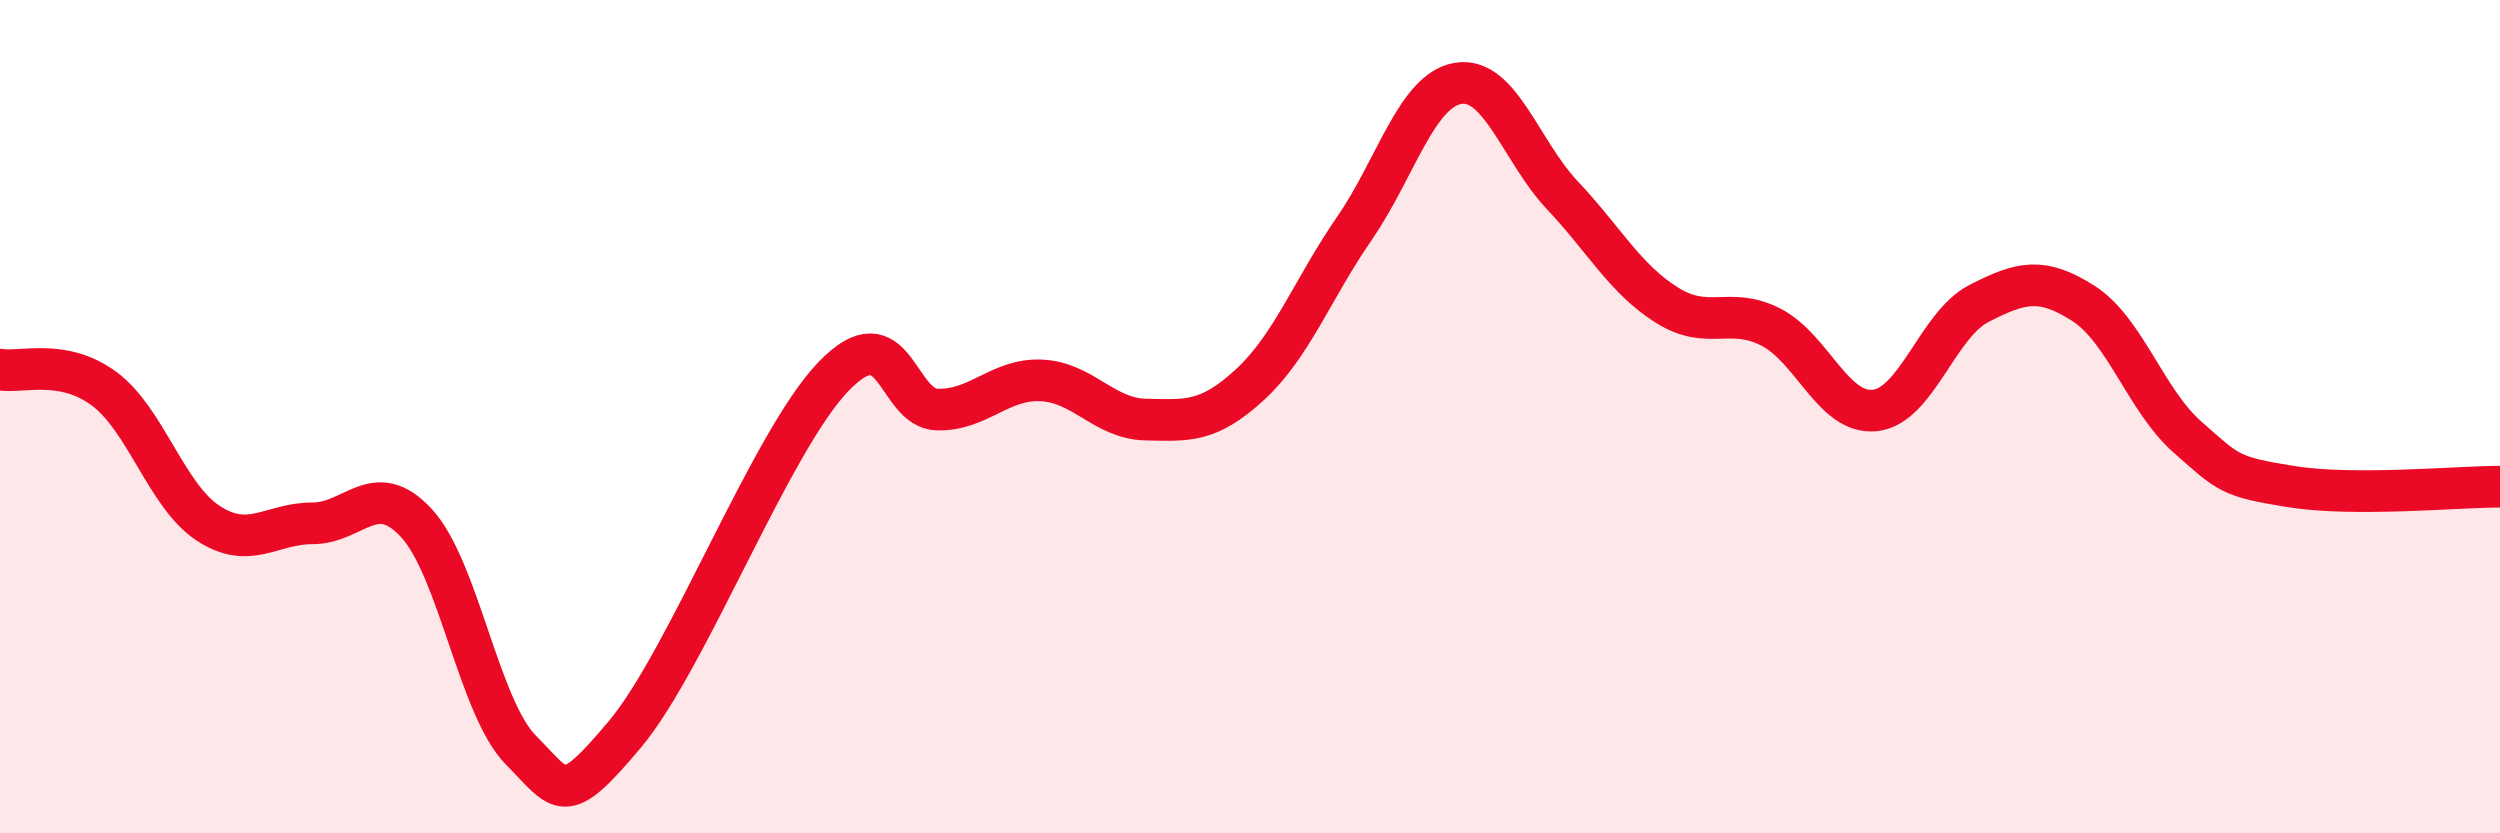 
    <svg width="60" height="20" viewBox="0 0 60 20" xmlns="http://www.w3.org/2000/svg">
      <path
        d="M 0,8.87 C 0.5,8.96 1.5,8.59 2.5,9.33 C 3.5,10.07 4,11.91 5,12.56 C 6,13.21 6.5,12.56 7.5,12.56 C 8.5,12.56 9,11.47 10,12.56 C 11,13.65 11.5,16.99 12.5,18 C 13.5,19.01 13.5,19.41 15,17.62 C 16.5,15.83 18.5,10.6 20,9.04 C 21.5,7.48 21.5,9.81 22.5,9.83 C 23.5,9.85 24,9.08 25,9.13 C 26,9.18 26.5,10.05 27.5,10.07 C 28.5,10.09 29,10.15 30,9.23 C 31,8.31 31.5,6.94 32.5,5.49 C 33.5,4.04 34,2.16 35,2 C 36,1.84 36.5,3.63 37.5,4.69 C 38.5,5.75 39,6.69 40,7.32 C 41,7.95 41.5,7.34 42.5,7.85 C 43.5,8.36 44,9.96 45,9.85 C 46,9.74 46.5,7.79 47.5,7.28 C 48.5,6.77 49,6.64 50,7.28 C 51,7.92 51.5,9.61 52.5,10.49 C 53.5,11.37 53.5,11.44 55,11.68 C 56.5,11.92 59,11.68 60,11.68L60 20L0 20Z"
        fill="#EB0A25"
        opacity="0.1"
        stroke-linecap="round"
        stroke-linejoin="round"
      />
      <path
        d="M 0,8.87 C 0.5,8.96 1.5,8.59 2.5,9.33 C 3.5,10.07 4,11.91 5,12.56 C 6,13.21 6.5,12.56 7.5,12.56 C 8.5,12.56 9,11.47 10,12.56 C 11,13.65 11.5,16.99 12.5,18 C 13.5,19.01 13.5,19.41 15,17.62 C 16.5,15.83 18.5,10.6 20,9.04 C 21.5,7.48 21.5,9.81 22.5,9.83 C 23.5,9.85 24,9.08 25,9.13 C 26,9.18 26.5,10.05 27.5,10.07 C 28.5,10.09 29,10.15 30,9.23 C 31,8.31 31.5,6.94 32.5,5.49 C 33.5,4.04 34,2.16 35,2 C 36,1.84 36.5,3.63 37.5,4.69 C 38.5,5.75 39,6.69 40,7.32 C 41,7.95 41.5,7.34 42.5,7.85 C 43.5,8.36 44,9.96 45,9.85 C 46,9.74 46.5,7.79 47.5,7.28 C 48.5,6.77 49,6.64 50,7.28 C 51,7.92 51.5,9.61 52.5,10.49 C 53.5,11.37 53.5,11.44 55,11.68 C 56.5,11.92 59,11.68 60,11.68"
        stroke="#EB0A25"
        stroke-width="1"
        fill="none"
        stroke-linecap="round"
        stroke-linejoin="round"
      />
    </svg>
  